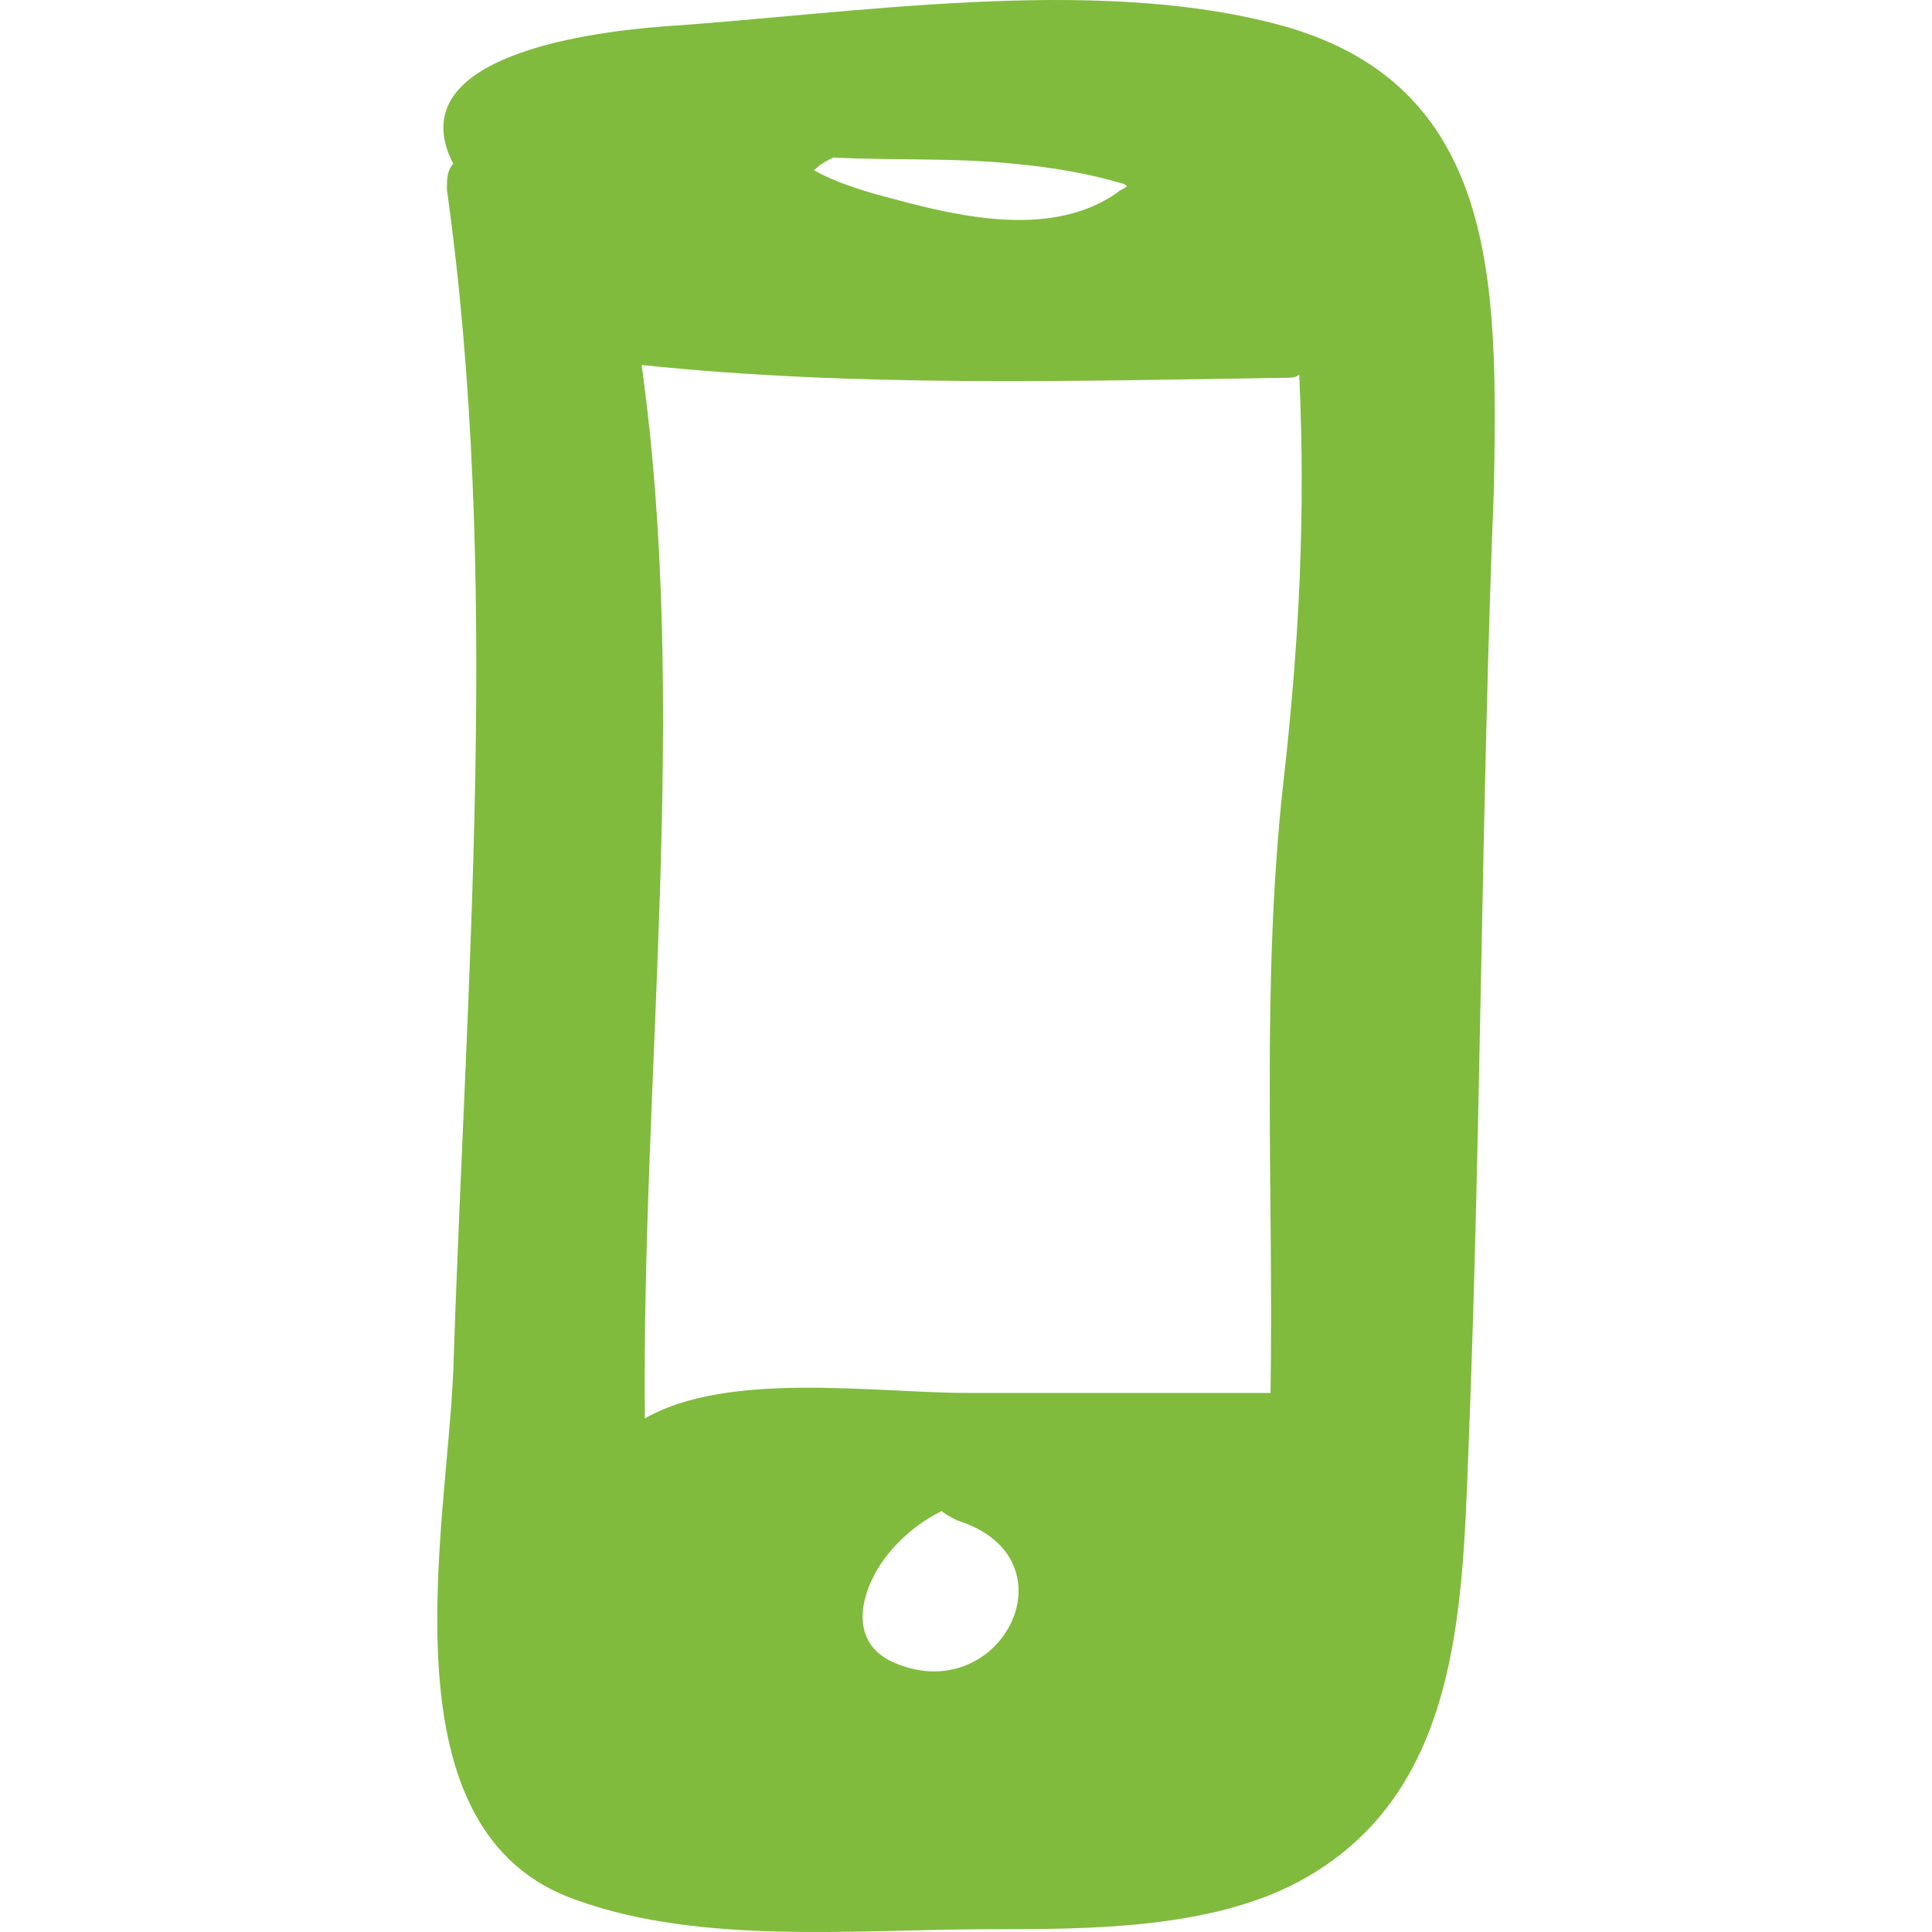 <?xml version="1.0" encoding="UTF-8"?> <svg xmlns="http://www.w3.org/2000/svg" width="80" height="80" viewBox="0 0 80 80" fill="none"> <g clip-path="url(#clip0)"> <path d="M52.742 0.97C45.075 -1.013 35.293 0.573 27.362 1.102C24.057 1.366 16.523 2.424 18.77 6.786C18.505 7.05 18.505 7.447 18.505 7.843C20.753 23.97 19.299 40.362 18.77 56.753C18.505 63.362 15.729 75.92 23.925 78.696C29.08 80.546 35.557 79.885 40.977 79.885C45.075 79.885 50.098 79.885 53.799 77.903C60.409 74.334 60.541 66.799 60.805 60.057C61.334 46.706 61.334 33.355 61.863 20.137C61.995 11.809 62.127 3.349 52.742 0.97ZM34.5 6.521C37.011 6.654 39.523 6.521 42.035 6.786C43.489 6.918 45.075 7.182 46.397 7.579C46.397 7.579 46.529 7.579 46.661 7.711C46.529 7.843 46.397 7.843 46.265 7.975C43.621 9.826 39.92 9.033 37.011 8.24C35.954 7.975 34.632 7.579 33.707 7.05C33.971 6.786 34.236 6.654 34.5 6.521ZM36.879 68.782C35.293 67.989 35.557 66.27 36.351 64.948C37.011 63.891 37.937 63.097 38.994 62.569C39.127 62.701 39.391 62.833 39.656 62.965C44.678 64.552 41.373 70.897 36.879 68.782ZM40.052 57.678C36.218 57.678 30.138 56.753 26.701 58.735C26.569 44.327 28.552 29.39 26.569 15.114C35.425 16.039 44.414 15.775 53.27 15.643C53.403 15.643 53.667 15.643 53.799 15.51C54.064 21.326 53.799 26.614 53.138 32.43C52.213 40.758 52.742 49.218 52.61 57.678C48.512 57.678 44.282 57.678 40.052 57.678Z" fill="#80BB3D"></path> </g> <defs> <clipPath id="clip0"> <rect width="80" height="80" fill="white"></rect> </clipPath> </defs> </svg> 